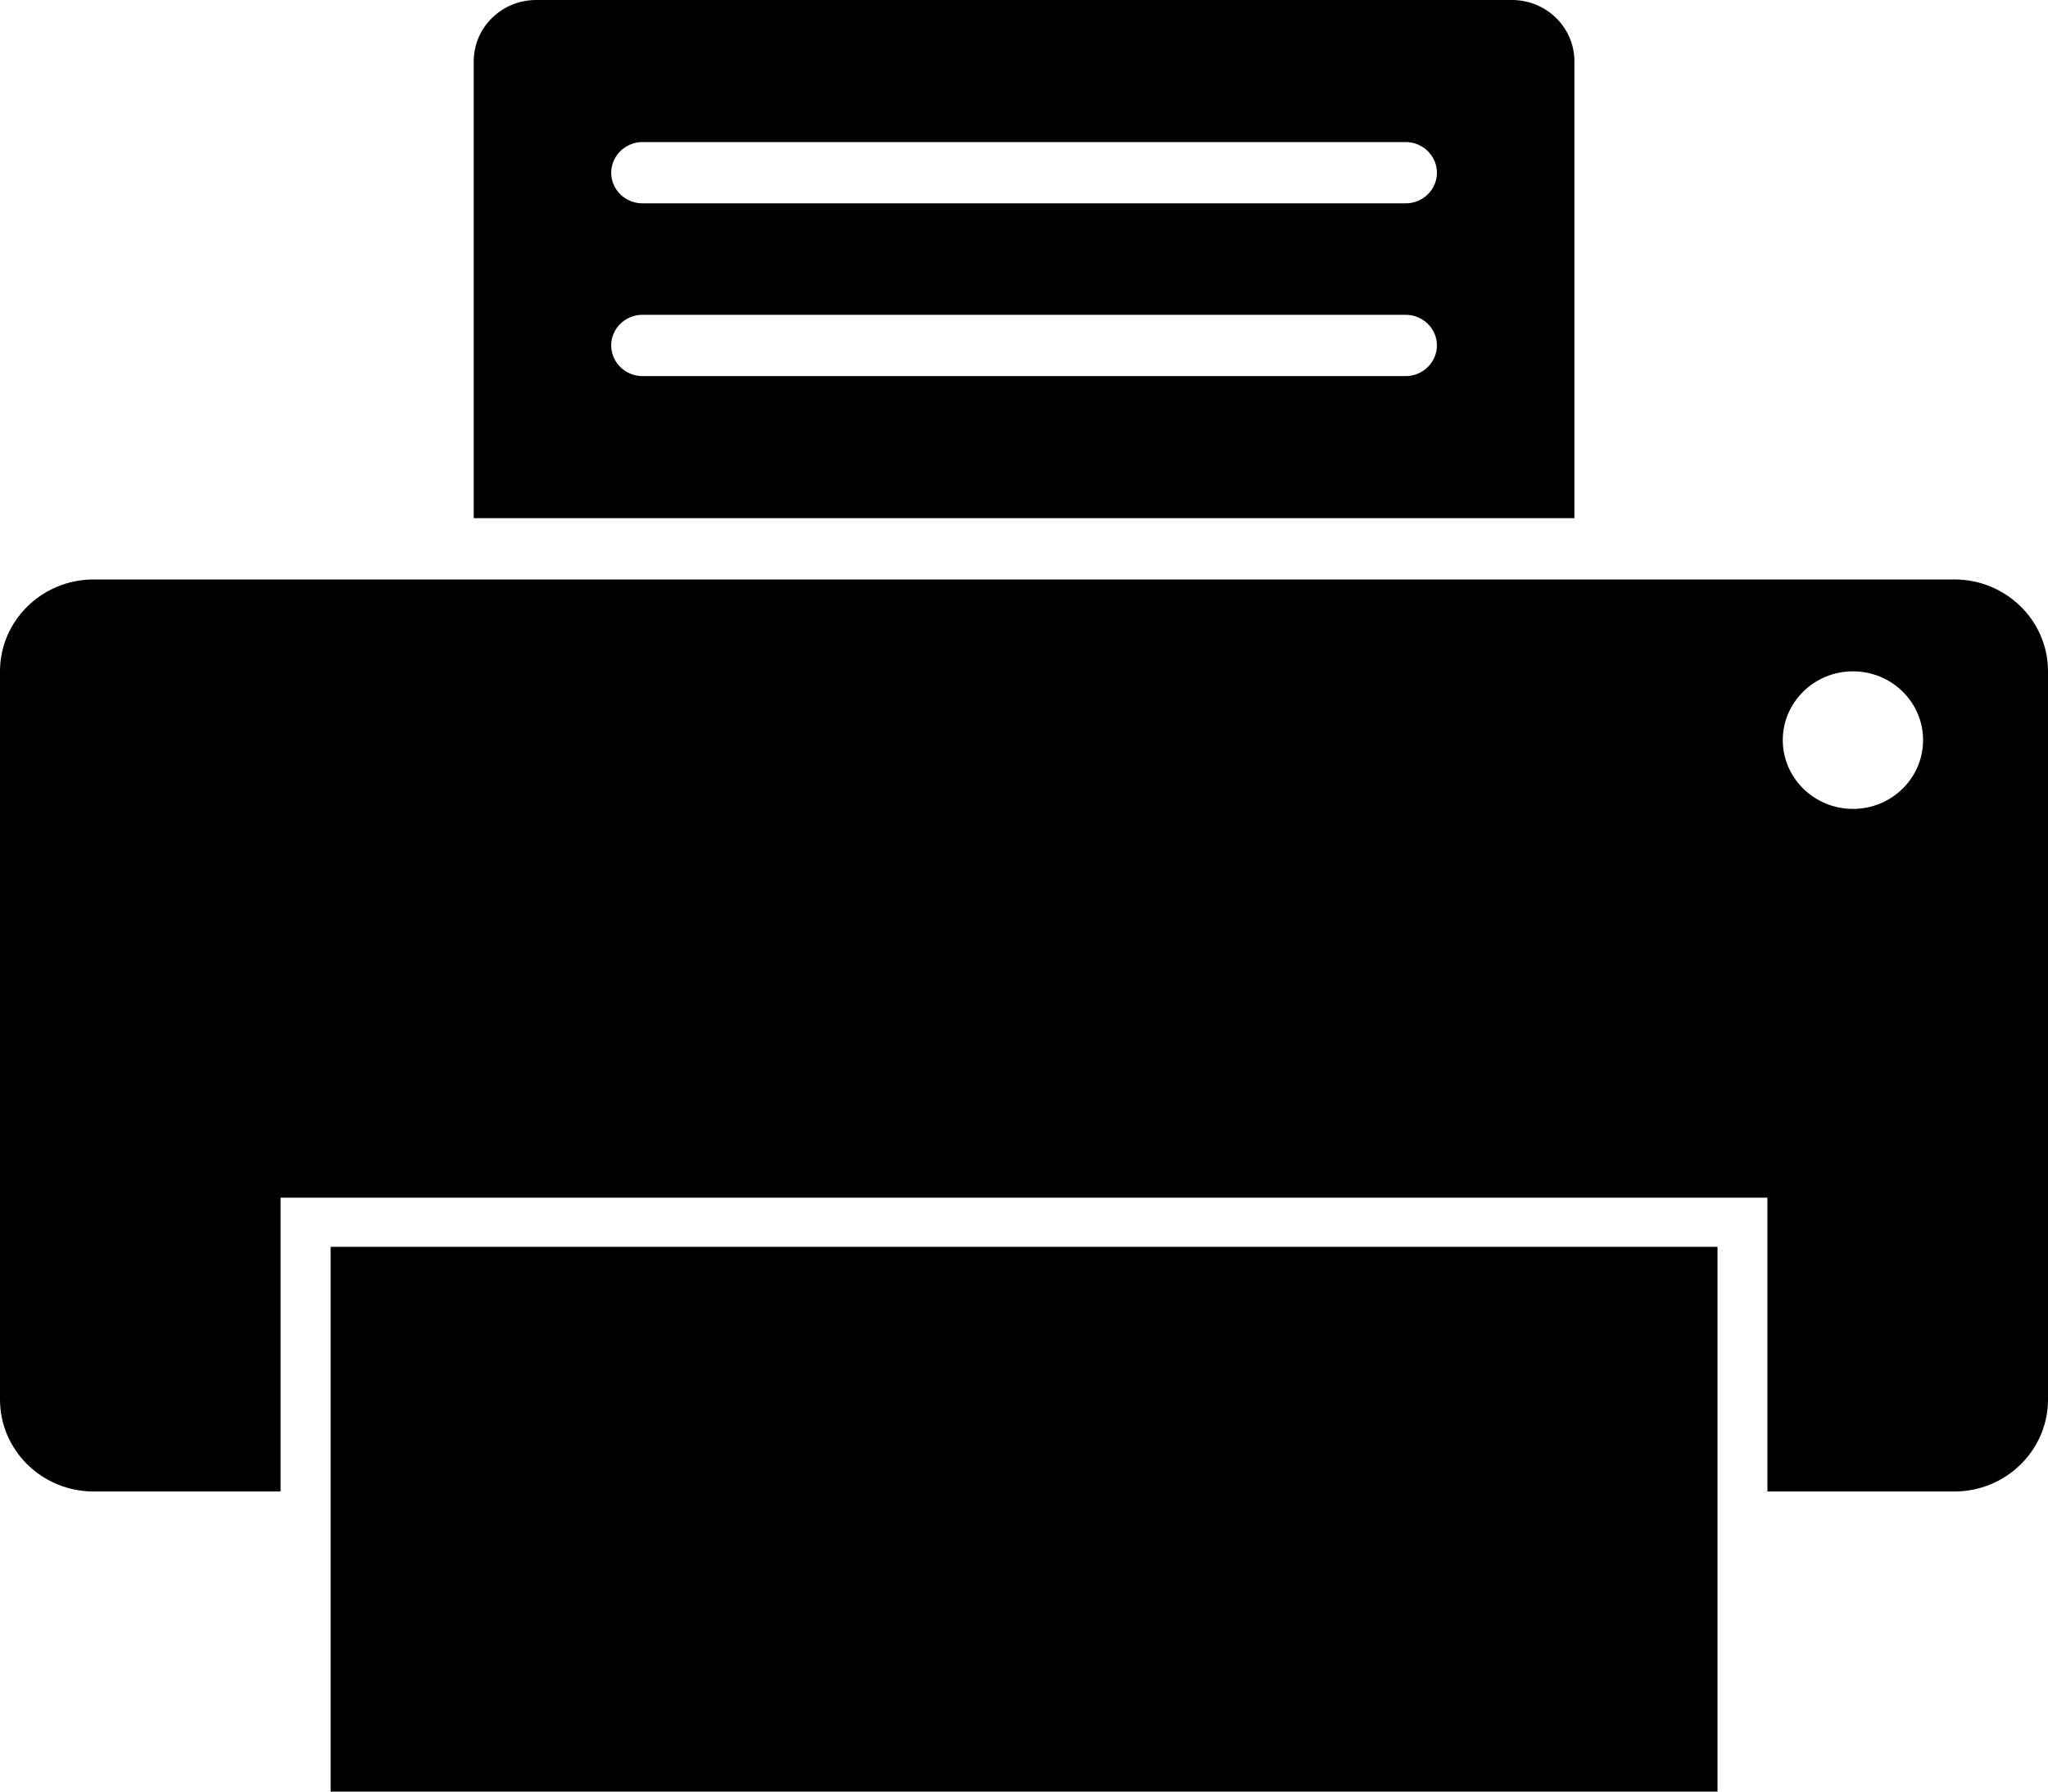 <svg width="16" height="14" viewBox="0 0 16 14" fill="none" xmlns="http://www.w3.org/2000/svg">
<path d="M12.3 0.479C12.3 0.214 12.081 0 11.812 0H4.189C3.919 0 3.701 0.215 3.701 0.479V4.049H12.3V0.479ZM10.982 2.939H5.019C4.885 2.939 4.775 2.831 4.775 2.699C4.775 2.567 4.885 2.46 5.019 2.46H10.982C11.116 2.46 11.226 2.567 11.226 2.699C11.226 2.831 11.116 2.939 10.982 2.939ZM10.982 1.589H5.019C4.885 1.589 4.775 1.482 4.775 1.35C4.775 1.218 4.885 1.11 5.019 1.11H10.982C11.116 1.11 11.226 1.218 11.226 1.35C11.226 1.482 11.116 1.589 10.982 1.589Z" fill="black"/>
<path d="M2.583 14H13.418V9.743H2.583V14Z" fill="black"/>
<path d="M15.268 4.528H0.732C0.328 4.528 0 4.85 0 5.246V10.936C0 11.333 0.328 11.655 0.732 11.655H2.192V9.359H13.808V11.655H15.268C15.672 11.655 16 11.333 16 10.936V5.246C16 4.849 15.672 4.528 15.268 4.528H15.268ZM14.476 6.321C14.174 6.321 13.928 6.08 13.928 5.783C13.928 5.487 14.174 5.246 14.476 5.246C14.779 5.246 15.024 5.487 15.024 5.783C15.024 6.08 14.779 6.321 14.476 6.321Z" fill="black"/>
</svg>
